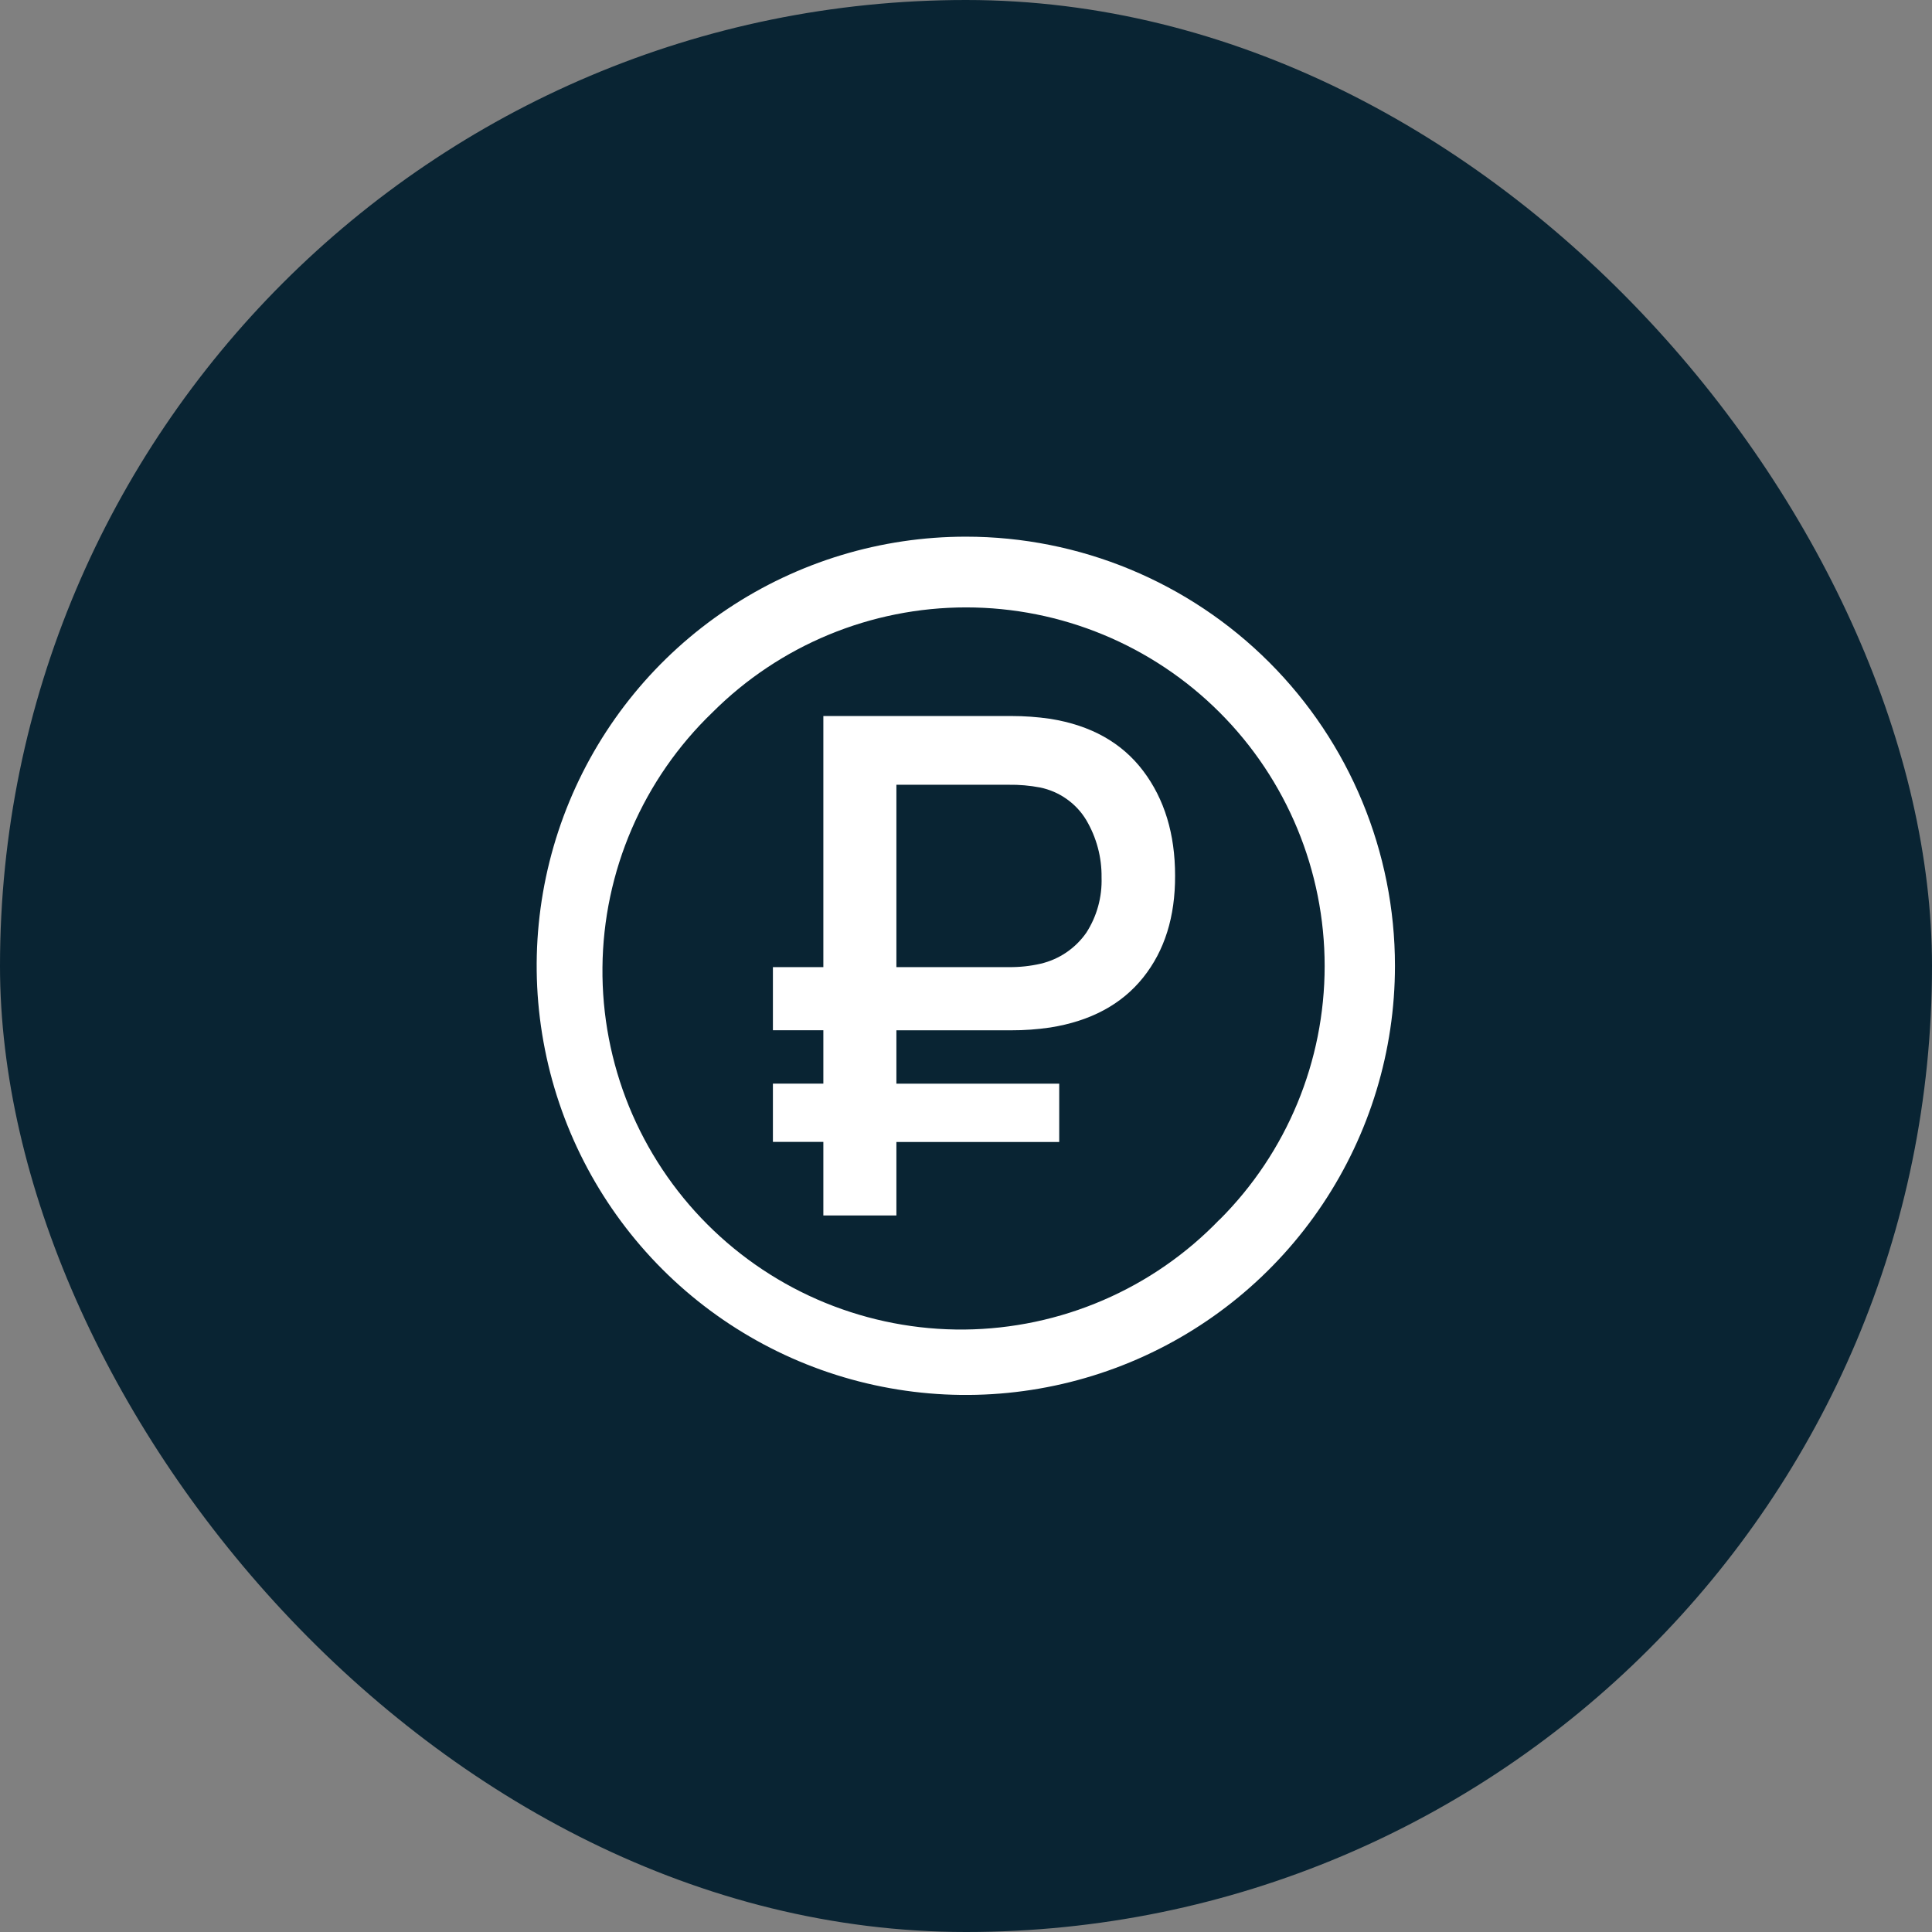 <?xml version="1.0" encoding="UTF-8"?> <svg xmlns="http://www.w3.org/2000/svg" width="36" height="36" viewBox="0 0 36 36" fill="none"><rect x="0" y="0" width="36" height="36" fill="#808080" stroke="none"/><rect width="36" height="36" rx="18" fill="#092433"></rect><g clip-path="url(#clip0_1801_170)"><path fill-rule="evenodd" clip-rule="evenodd" d="M18.846 13.342C19.087 13.342 19.329 13.359 19.569 13.394C20.327 13.515 20.904 13.839 21.301 14.364C21.698 14.889 21.896 15.54 21.896 16.316C21.899 17.082 21.701 17.715 21.301 18.215C20.901 18.715 20.324 19.026 19.569 19.146C19.329 19.181 19.087 19.199 18.846 19.198H16.703V20.193H19.737V21.279H16.703V22.648H15.342V21.277H14.402V20.192H15.342V19.197H14.402V18.021H15.342V13.342H18.846ZM19.388 17.958C19.733 17.878 20.038 17.672 20.241 17.381C20.439 17.075 20.538 16.715 20.526 16.35C20.531 15.975 20.432 15.605 20.241 15.281C20.148 15.126 20.023 14.992 19.875 14.888C19.727 14.783 19.559 14.711 19.382 14.674C19.188 14.637 18.991 14.62 18.794 14.623H16.703V18.021H18.8C18.997 18.023 19.195 18.002 19.388 17.958Z" fill="white"></path><path fill-rule="evenodd" clip-rule="evenodd" d="M13.554 11.348C14.869 10.469 16.415 10 17.997 10C20.117 10 22.151 10.842 23.651 12.342C25.151 13.842 25.993 15.876 25.993 17.997C25.993 19.578 25.524 21.124 24.645 22.439C23.767 23.754 22.518 24.779 21.057 25.384C19.595 25.989 17.988 26.148 16.436 25.839C14.885 25.531 13.46 24.769 12.342 23.651C11.224 22.532 10.462 21.108 10.154 19.556C9.845 18.005 10.004 16.398 10.609 14.936C11.214 13.475 12.239 12.226 13.554 11.348ZM20.553 24.228C21.369 23.877 22.107 23.366 22.723 22.726H22.726C23.98 21.473 24.683 19.773 24.683 18.001C24.683 16.228 23.98 14.528 22.726 13.275C21.473 12.022 19.773 11.318 18.001 11.318C16.228 11.318 14.528 12.022 13.275 13.275C12.635 13.891 12.124 14.628 11.772 15.444C11.42 16.26 11.234 17.137 11.226 18.026C11.217 18.914 11.386 19.795 11.721 20.618C12.057 21.44 12.554 22.188 13.182 22.816C13.81 23.444 14.557 23.941 15.379 24.277C16.202 24.613 17.083 24.782 17.971 24.774C18.859 24.765 19.737 24.58 20.553 24.228Z" fill="white"></path></g><defs><clipPath id="clip0_1801_170"><rect width="16" height="16" fill="white" transform="translate(10 10)"></rect></clipPath></defs></svg> 